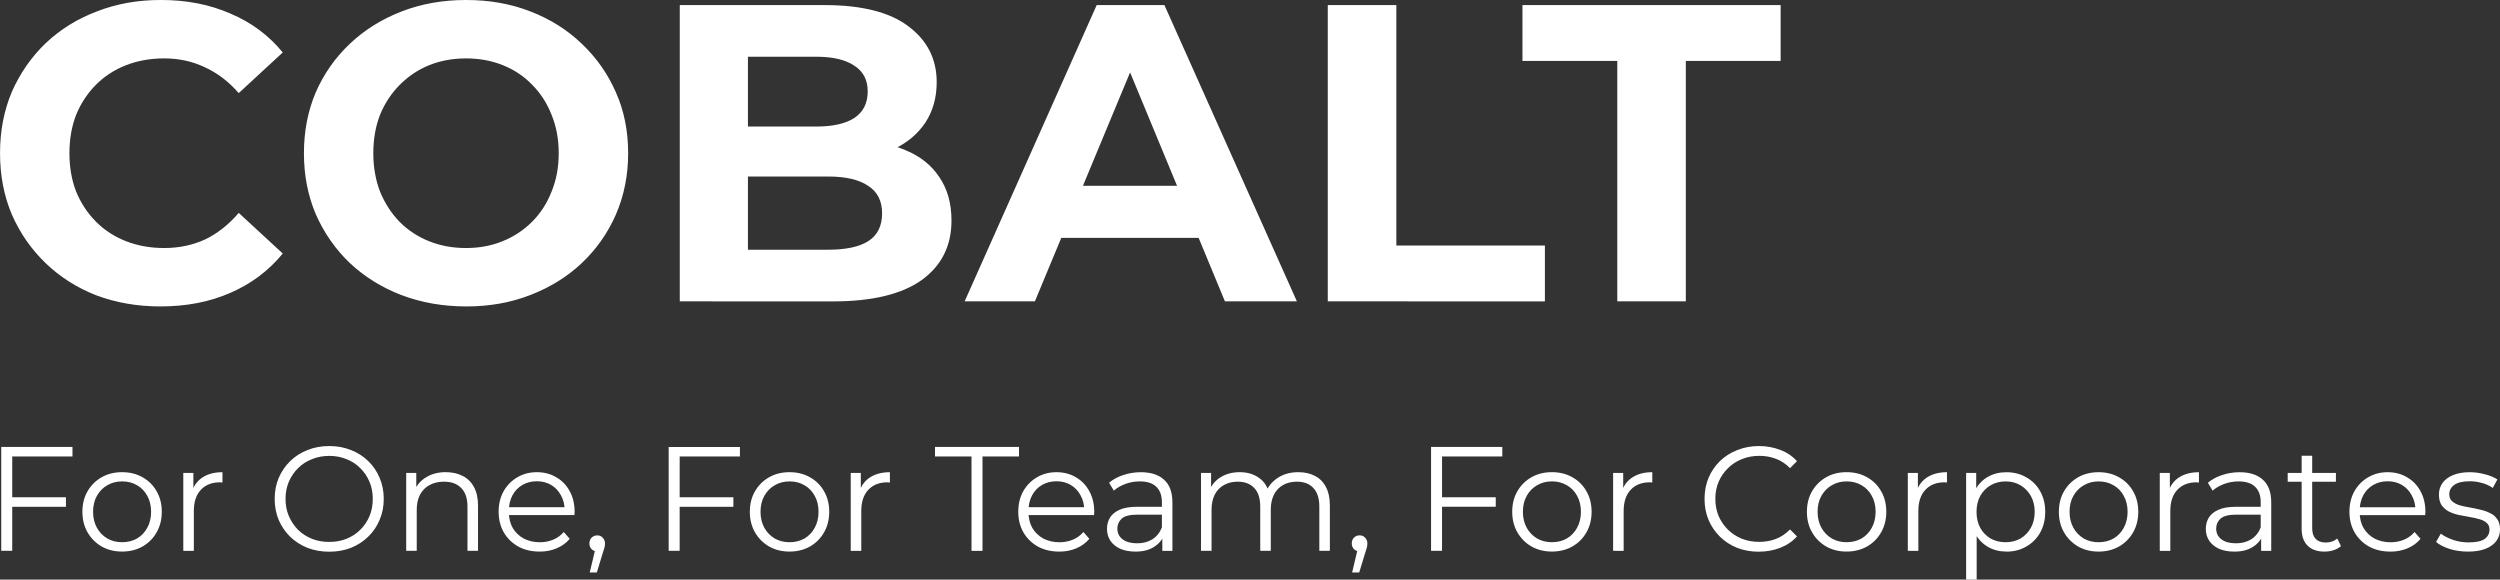 <svg width="120.76mm" height="27.998mm" version="1.1" viewBox="0 0 120.76 27.998" xmlns="http://www.w3.org/2000/svg"><rect x="0" y="0" width="120.76" height="27.998" fill="#333333" stroke="none"/><g transform="translate(-18.291 -10.491)" fill="#fff"><path d="m26.04 25.293q-1.656 0-3.087-0.532-1.411-0.552-2.453-1.554-1.043-1.002-1.636-2.351-0.572-1.349-0.572-2.965 0-1.615 0.572-2.965 0.593-1.349 1.636-2.351 1.063-1.002 2.474-1.533 1.411-0.552 3.087-0.552 1.861 0 3.353 0.654 1.513 0.634 2.535 1.881l-2.126 1.963q-0.736-0.838-1.636-1.247-0.9-0.429-1.963-0.429-1.002 0-1.84 0.327-0.838 0.327-1.452 0.94t-0.961 1.452q-0.327 0.838-0.327 1.861 0 1.022 0.327 1.861 0.348 0.838 0.961 1.452 0.613 0.613 1.452 0.94t1.84 0.327q1.063 0 1.963-0.409 0.9-0.429 1.636-1.288l2.126 1.963q-1.022 1.247-2.535 1.901-1.492 0.654-3.373 0.654zm14.782 0q-1.697 0-3.148-0.552-1.431-0.552-2.494-1.554-1.043-1.002-1.636-2.351-0.572-1.349-0.572-2.944 0-1.595 0.572-2.944 0.593-1.349 1.656-2.351 1.063-1.002 2.494-1.554t3.108-0.552q1.697 0 3.108 0.552 1.431 0.552 2.474 1.554 1.063 1.002 1.656 2.351 0.593 1.329 0.593 2.944 0 1.595-0.593 2.965-0.593 1.349-1.656 2.351-1.043 0.981-2.474 1.533-1.411 0.552-3.087 0.552zm-0.02-2.821q0.961 0 1.758-0.327 0.818-0.327 1.431-0.94 0.613-0.613 0.94-1.452 0.348-0.838 0.348-1.861 0-1.022-0.348-1.861-0.327-0.838-0.94-1.452-0.593-0.613-1.411-0.94-0.818-0.327-1.779-0.327-0.961 0-1.779 0.327-0.797 0.327-1.411 0.94t-0.961 1.452q-0.327 0.838-0.327 1.861 0 1.002 0.327 1.861 0.348 0.838 0.94 1.452 0.613 0.613 1.431 0.94t1.779 0.327zm10.325 2.576v-14.311h6.992q2.699 0 4.048 1.022 1.37 1.022 1.37 2.699 0 1.125-0.552 1.963-0.552 0.818-1.513 1.268-0.961 0.45-2.208 0.45l0.388-0.838q1.349 0 2.392 0.45 1.043 0.429 1.615 1.288 0.593 0.859 0.593 2.106 0 1.84-1.452 2.883-1.452 1.022-4.273 1.022zm3.292-2.494h3.864q1.288 0 1.942-0.409 0.675-0.429 0.675-1.349 0-0.9-0.675-1.329-0.654-0.45-1.942-0.45h-4.109v-2.413h3.537q1.206 0 1.84-0.409 0.654-0.429 0.654-1.288 0-0.838-0.654-1.247-0.634-0.429-1.84-0.429h-3.292zm10.468 2.494 6.379-14.311h3.271l6.399 14.311h-3.476l-5.234-12.635h1.308l-5.254 12.635zm3.189-3.067 0.879-2.515h7.36l0.9 2.515zm14.352 3.067v-14.311h3.312v11.613h7.176v2.699zm13.984 0v-11.613h-4.58v-2.699h12.471v2.699h-4.58v11.613z" stroke-width=".381" aria-label="COBALT"/><path d="m18.824 34.511h2.652v0.459h-2.652zm0.057 2.587h-0.53v-5.017h3.441v0.459h-2.91zm5.304 0.036q-0.545 0-0.982-0.244-0.43-0.251-0.681-0.681-0.251-0.437-0.251-0.996 0-0.566 0.251-0.996 0.251-0.43 0.681-0.674t0.982-0.244q0.559 0 0.989 0.244 0.437 0.244 0.681 0.674 0.251 0.43 0.251 0.996 0 0.559-0.251 0.996-0.244 0.43-0.681 0.681-0.437 0.244-0.989 0.244zm0-0.452q0.409 0 0.724-0.179 0.315-0.186 0.495-0.516 0.186-0.337 0.186-0.774 0-0.444-0.186-0.774-0.179-0.33-0.495-0.509-0.315-0.186-0.717-0.186t-0.717 0.186q-0.315 0.179-0.502 0.509-0.186 0.33-0.186 0.774 0 0.437 0.186 0.774 0.186 0.33 0.502 0.516 0.315 0.179 0.71 0.179zm2.96 0.416v-3.763h0.487v1.025l-0.05-0.179q0.158-0.43 0.53-0.652 0.373-0.229 0.925-0.229v0.495q-0.029 0-0.057 0-0.029-7e-3 -0.057-7e-3 -0.595 0-0.932 0.366-0.337 0.358-0.337 1.025v1.921zm7.053 0.043q-0.566 0-1.054-0.186-0.48-0.194-0.839-0.538-0.351-0.351-0.552-0.81-0.194-0.466-0.194-1.018t0.194-1.011q0.201-0.466 0.552-0.81 0.358-0.351 0.839-0.538 0.48-0.194 1.054-0.194 0.566 0 1.046 0.194 0.48 0.186 0.831 0.53 0.358 0.344 0.552 0.81 0.201 0.466 0.201 1.018t-0.201 1.018q-0.194 0.466-0.552 0.81-0.351 0.344-0.831 0.538-0.48 0.186-1.046 0.186zm0-0.473q0.452 0 0.831-0.151 0.387-0.158 0.667-0.437 0.287-0.287 0.444-0.659 0.158-0.38 0.158-0.831t-0.158-0.824q-0.158-0.38-0.444-0.659-0.28-0.287-0.667-0.437-0.38-0.158-0.831-0.158-0.452 0-0.839 0.158-0.387 0.151-0.674 0.437-0.28 0.28-0.444 0.659-0.158 0.373-0.158 0.824 0 0.444 0.158 0.824 0.165 0.38 0.444 0.667 0.287 0.28 0.674 0.437 0.387 0.151 0.839 0.151zm5.634-3.369q0.459 0 0.803 0.179 0.351 0.172 0.545 0.53 0.201 0.358 0.201 0.903v2.186h-0.509v-2.136q0-0.595-0.301-0.896-0.294-0.308-0.831-0.308-0.401 0-0.702 0.165-0.294 0.158-0.459 0.466-0.158 0.301-0.158 0.731v1.978h-0.509v-3.763h0.487v1.032l-0.079-0.194q0.179-0.409 0.573-0.638 0.394-0.237 0.939-0.237zm4.523 3.835q-0.588 0-1.032-0.244-0.444-0.251-0.695-0.681-0.251-0.437-0.251-0.996 0-0.559 0.237-0.989 0.244-0.43 0.659-0.674 0.423-0.251 0.946-0.251 0.53 0 0.939 0.244 0.416 0.237 0.652 0.674 0.237 0.43 0.237 0.996 0 0.036-0.007 0.079 0 0.036 0 0.079h-3.276v-0.38h3.003l-0.201 0.151q0-0.409-0.179-0.724-0.172-0.323-0.473-0.502-0.301-0.179-0.695-0.179-0.387 0-0.695 0.179t-0.48 0.502q-0.172 0.323-0.172 0.738v0.079q0 0.43 0.186 0.76 0.194 0.323 0.53 0.509 0.344 0.179 0.781 0.179 0.344 0 0.638-0.122 0.301-0.122 0.516-0.373l0.287 0.33q-0.251 0.301-0.631 0.459-0.373 0.158-0.824 0.158zm2.423 1.011 0.315-1.326 0.057 0.308q-0.165 0-0.28-0.108-0.108-0.108-0.108-0.28 0-0.172 0.108-0.28 0.115-0.108 0.272-0.108 0.165 0 0.265 0.115 0.108 0.115 0.108 0.272 0 0.057-0.007 0.115-0.007 0.057-0.029 0.129-0.021 0.072-0.057 0.172l-0.301 0.989zm4.286-3.634h2.652v0.459h-2.652zm0.057 2.587h-0.53v-5.017h3.441v0.459h-2.91zm5.304 0.036q-0.545 0-0.982-0.244-0.43-0.251-0.681-0.681-0.251-0.437-0.251-0.996 0-0.566 0.251-0.996 0.251-0.43 0.681-0.674t0.982-0.244q0.559 0 0.989 0.244 0.437 0.244 0.681 0.674 0.251 0.43 0.251 0.996 0 0.559-0.251 0.996-0.244 0.43-0.681 0.681-0.437 0.244-0.989 0.244zm0-0.452q0.409 0 0.724-0.179 0.315-0.186 0.495-0.516 0.186-0.337 0.186-0.774 0-0.444-0.186-0.774-0.179-0.33-0.495-0.509-0.315-0.186-0.717-0.186t-0.717 0.186q-0.315 0.179-0.502 0.509-0.186 0.33-0.186 0.774 0 0.437 0.186 0.774 0.186 0.33 0.502 0.516 0.315 0.179 0.71 0.179zm2.96 0.416v-3.763h0.487v1.025l-0.05-0.179q0.158-0.43 0.53-0.652 0.373-0.229 0.925-0.229v0.495q-0.029 0-0.057 0-0.029-7e-3 -0.057-7e-3 -0.595 0-0.932 0.366-0.337 0.358-0.337 1.025v1.921zm5.834 0v-4.559h-1.763v-0.459h4.057v0.459h-1.763v4.559zm4.236 0.036q-0.588 0-1.032-0.244-0.444-0.251-0.695-0.681-0.251-0.437-0.251-0.996 0-0.559 0.237-0.989 0.244-0.43 0.659-0.674 0.423-0.251 0.946-0.251 0.53 0 0.939 0.244 0.416 0.237 0.652 0.674 0.237 0.43 0.237 0.996 0 0.036-7e-3 0.079 0 0.036 0 0.079h-3.276v-0.38h3.003l-0.201 0.151q0-0.409-0.179-0.724-0.172-0.323-0.473-0.502t-0.695-0.179q-0.387 0-0.695 0.179-0.308 0.179-0.48 0.502-0.172 0.323-0.172 0.738v0.079q0 0.43 0.186 0.76 0.194 0.323 0.53 0.509 0.344 0.179 0.781 0.179 0.344 0 0.638-0.122 0.301-0.122 0.516-0.373l0.287 0.33q-0.251 0.301-0.631 0.459-0.373 0.158-0.824 0.158zm4.981-0.036v-0.831l-0.021-0.136v-1.391q0-0.48-0.272-0.738-0.265-0.258-0.796-0.258-0.366 0-0.695 0.122t-0.559 0.323l-0.229-0.38q0.287-0.244 0.688-0.373 0.401-0.136 0.846-0.136 0.731 0 1.125 0.366 0.401 0.358 0.401 1.097v2.337zm-1.297 0.036q-0.423 0-0.738-0.136-0.308-0.143-0.473-0.387-0.165-0.251-0.165-0.573 0-0.294 0.136-0.53 0.143-0.244 0.459-0.387 0.323-0.151 0.86-0.151h1.297v0.38h-1.283q-0.545 0-0.76 0.194-0.208 0.194-0.208 0.48 0 0.323 0.251 0.516 0.251 0.194 0.702 0.194 0.43 0 0.738-0.194 0.315-0.201 0.459-0.573l0.115 0.351q-0.143 0.373-0.502 0.595-0.351 0.222-0.889 0.222zm7.87-3.835q0.459 0 0.796 0.179 0.344 0.172 0.53 0.53 0.194 0.358 0.194 0.903v2.186h-0.509v-2.136q0-0.595-0.287-0.896-0.28-0.308-0.796-0.308-0.387 0-0.674 0.165-0.28 0.158-0.437 0.466-0.151 0.301-0.151 0.731v1.978h-0.509v-2.136q0-0.595-0.287-0.896-0.287-0.308-0.803-0.308-0.38 0-0.667 0.165-0.287 0.158-0.444 0.466-0.151 0.301-0.151 0.731v1.978h-0.509v-3.763h0.487v1.018l-0.079-0.179q0.172-0.409 0.552-0.638 0.387-0.237 0.91-0.237 0.552 0 0.939 0.28 0.387 0.272 0.502 0.824l-0.201-0.079q0.165-0.459 0.581-0.738 0.423-0.287 1.011-0.287zm2.595 4.845 0.315-1.326 0.057 0.308q-0.165 0-0.28-0.108-0.108-0.108-0.108-0.28 0-0.172 0.108-0.28 0.115-0.108 0.272-0.108 0.165 0 0.265 0.115 0.108 0.115 0.108 0.272 0 0.057-7e-3 0.115-7e-3 0.057-0.029 0.129-0.021 0.072-0.057 0.172l-0.301 0.989zm4.286-3.634h2.652v0.459h-2.652zm0.057 2.587h-0.53v-5.017h3.441v0.459h-2.91zm5.304 0.036q-0.545 0-0.982-0.244-0.43-0.251-0.681-0.681-0.251-0.437-0.251-0.996 0-0.566 0.251-0.996 0.251-0.43 0.681-0.674t0.982-0.244q0.559 0 0.989 0.244 0.437 0.244 0.681 0.674 0.251 0.43 0.251 0.996 0 0.559-0.251 0.996-0.244 0.43-0.681 0.681-0.437 0.244-0.989 0.244zm0-0.452q0.409 0 0.724-0.179 0.315-0.186 0.495-0.516 0.186-0.337 0.186-0.774 0-0.444-0.186-0.774-0.179-0.33-0.495-0.509-0.315-0.186-0.717-0.186-0.401 0-0.717 0.186-0.315 0.179-0.502 0.509-0.186 0.33-0.186 0.774 0 0.437 0.186 0.774 0.186 0.33 0.502 0.516 0.315 0.179 0.71 0.179zm2.96 0.416v-3.763h0.487v1.025l-0.05-0.179q0.158-0.43 0.53-0.652 0.373-0.229 0.925-0.229v0.495q-0.029 0-0.057 0-0.029-7e-3 -0.057-7e-3 -0.595 0-0.932 0.366-0.337 0.358-0.337 1.025v1.921zm7.039 0.043q-0.566 0-1.046-0.186-0.48-0.194-0.831-0.538-0.351-0.344-0.552-0.81-0.194-0.466-0.194-1.018t0.194-1.018q0.201-0.466 0.552-0.81 0.358-0.344 0.839-0.53 0.48-0.194 1.046-0.194 0.545 0 1.025 0.186 0.48 0.179 0.81 0.545l-0.337 0.337q-0.308-0.315-0.681-0.452-0.373-0.143-0.803-0.143-0.452 0-0.839 0.158-0.387 0.151-0.674 0.437-0.287 0.28-0.452 0.659-0.158 0.373-0.158 0.824t0.158 0.831q0.165 0.373 0.452 0.659 0.287 0.28 0.674 0.437 0.387 0.151 0.839 0.151 0.43 0 0.803-0.143 0.373-0.143 0.681-0.459l0.337 0.337q-0.33 0.366-0.81 0.552t-1.032 0.186zm4.236-7e-3q-0.545 0-0.982-0.244-0.43-0.251-0.681-0.681-0.251-0.437-0.251-0.996 0-0.566 0.251-0.996 0.251-0.43 0.681-0.674 0.43-0.244 0.982-0.244 0.559 0 0.989 0.244 0.437 0.244 0.681 0.674 0.251 0.43 0.251 0.996 0 0.559-0.251 0.996-0.244 0.43-0.681 0.681-0.437 0.244-0.989 0.244zm0-0.452q0.409 0 0.724-0.179 0.315-0.186 0.495-0.516 0.186-0.337 0.186-0.774 0-0.444-0.186-0.774-0.179-0.33-0.495-0.509-0.315-0.186-0.717-0.186-0.401 0-0.717 0.186-0.315 0.179-0.502 0.509t-0.186 0.774q0 0.437 0.186 0.774 0.186 0.33 0.502 0.516 0.315 0.179 0.71 0.179zm2.96 0.416v-3.763h0.487v1.025l-0.05-0.179q0.158-0.43 0.53-0.652 0.373-0.229 0.925-0.229v0.495q-0.029 0-0.057 0-0.029-7e-3 -0.057-7e-3 -0.595 0-0.932 0.366-0.337 0.358-0.337 1.025v1.921zm4.759 0.036q-0.487 0-0.882-0.222-0.394-0.229-0.631-0.652-0.229-0.43-0.229-1.046 0-0.616 0.229-1.039 0.229-0.43 0.624-0.652 0.394-0.222 0.889-0.222 0.538 0 0.96 0.244 0.43 0.237 0.674 0.674 0.244 0.43 0.244 0.996 0 0.573-0.244 1.004t-0.674 0.674q-0.423 0.244-0.96 0.244zm-1.942 1.355v-5.154h0.487v1.133l-0.05 0.753 0.072 0.76v2.509zm1.907-1.806q0.401 0 0.717-0.179 0.315-0.186 0.502-0.516 0.186-0.337 0.186-0.774 0-0.437-0.186-0.767t-0.502-0.516q-0.315-0.186-0.717-0.186-0.401 0-0.724 0.186-0.315 0.186-0.502 0.516-0.179 0.33-0.179 0.767 0 0.437 0.179 0.774 0.186 0.33 0.502 0.516 0.323 0.179 0.724 0.179zm4.487 0.452q-0.545 0-0.982-0.244-0.43-0.251-0.681-0.681-0.251-0.437-0.251-0.996 0-0.566 0.251-0.996 0.251-0.43 0.681-0.674 0.43-0.244 0.982-0.244 0.559 0 0.989 0.244 0.437 0.244 0.681 0.674 0.251 0.43 0.251 0.996 0 0.559-0.251 0.996-0.244 0.43-0.681 0.681-0.437 0.244-0.989 0.244zm0-0.452q0.409 0 0.724-0.179 0.315-0.186 0.495-0.516 0.186-0.337 0.186-0.774 0-0.444-0.186-0.774-0.179-0.33-0.495-0.509-0.315-0.186-0.717-0.186-0.401 0-0.717 0.186-0.315 0.179-0.502 0.509t-0.186 0.774q0 0.437 0.186 0.774 0.186 0.33 0.502 0.516 0.315 0.179 0.71 0.179zm2.96 0.416v-3.763h0.487v1.025l-0.05-0.179q0.158-0.43 0.53-0.652 0.373-0.229 0.925-0.229v0.495q-0.029 0-0.057 0-0.029-7e-3 -0.057-7e-3 -0.595 0-0.932 0.366-0.337 0.358-0.337 1.025v1.921zm4.896 0v-0.831l-0.021-0.136v-1.391q0-0.48-0.272-0.738-0.265-0.258-0.796-0.258-0.366 0-0.695 0.122t-0.559 0.323l-0.229-0.38q0.287-0.244 0.688-0.373 0.401-0.136 0.846-0.136 0.731 0 1.125 0.366 0.401 0.358 0.401 1.097v2.337zm-1.297 0.036q-0.423 0-0.738-0.136-0.308-0.143-0.473-0.387-0.165-0.251-0.165-0.573 0-0.294 0.136-0.53 0.143-0.244 0.459-0.387 0.323-0.151 0.86-0.151h1.297v0.38h-1.283q-0.545 0-0.76 0.194-0.208 0.194-0.208 0.48 0 0.323 0.251 0.516 0.251 0.194 0.702 0.194 0.43 0 0.738-0.194 0.315-0.201 0.459-0.573l0.115 0.351q-0.143 0.373-0.502 0.595-0.351 0.222-0.889 0.222zm4.358 0q-0.53 0-0.817-0.287-0.287-0.287-0.287-0.81v-3.534h0.509v3.505q0 0.33 0.165 0.509 0.172 0.179 0.487 0.179 0.337 0 0.559-0.194l0.179 0.366q-0.151 0.136-0.366 0.201-0.208 0.065-0.43 0.065zm-1.778-3.376v-0.423h2.329v0.423zm4.96 3.376q-0.588 0-1.032-0.244-0.444-0.251-0.695-0.681-0.251-0.437-0.251-0.996 0-0.559 0.237-0.989 0.244-0.43 0.659-0.674 0.423-0.251 0.946-0.251 0.53 0 0.939 0.244 0.416 0.237 0.652 0.674 0.237 0.43 0.237 0.996 0 0.036-7e-3 0.079 0 0.036 0 0.079h-3.276v-0.38h3.003l-0.201 0.151q0-0.409-0.179-0.724-0.172-0.323-0.473-0.502t-0.695-0.179q-0.387 0-0.695 0.179t-0.48 0.502-0.172 0.738v0.079q0 0.43 0.186 0.76 0.194 0.323 0.53 0.509 0.344 0.179 0.781 0.179 0.344 0 0.638-0.122 0.301-0.122 0.516-0.373l0.287 0.33q-0.251 0.301-0.631 0.459-0.373 0.158-0.824 0.158zm3.741 0q-0.466 0-0.882-0.129-0.416-0.136-0.652-0.337l0.229-0.401q0.229 0.172 0.588 0.301 0.358 0.122 0.753 0.122 0.538 0 0.774-0.165 0.237-0.172 0.237-0.452 0-0.208-0.136-0.323-0.129-0.122-0.344-0.179-0.215-0.065-0.48-0.108-0.265-0.043-0.53-0.1-0.258-0.057-0.473-0.165-0.215-0.115-0.351-0.308-0.129-0.194-0.129-0.516 0-0.308 0.172-0.552 0.172-0.244 0.502-0.38 0.337-0.143 0.817-0.143 0.366 0 0.731 0.1 0.366 0.093 0.602 0.251l-0.222 0.409q-0.251-0.172-0.538-0.244-0.287-0.079-0.573-0.079-0.509 0-0.753 0.179-0.237 0.172-0.237 0.444 0 0.215 0.129 0.337 0.136 0.122 0.351 0.194 0.222 0.065 0.48 0.108 0.265 0.043 0.523 0.108 0.265 0.057 0.48 0.165 0.222 0.1 0.351 0.294 0.136 0.186 0.136 0.495 0 0.33-0.186 0.573-0.179 0.237-0.53 0.373-0.344 0.129-0.839 0.129z" stroke-width=".387" aria-label="For One, For Team, For Corporates"/></g></svg>
